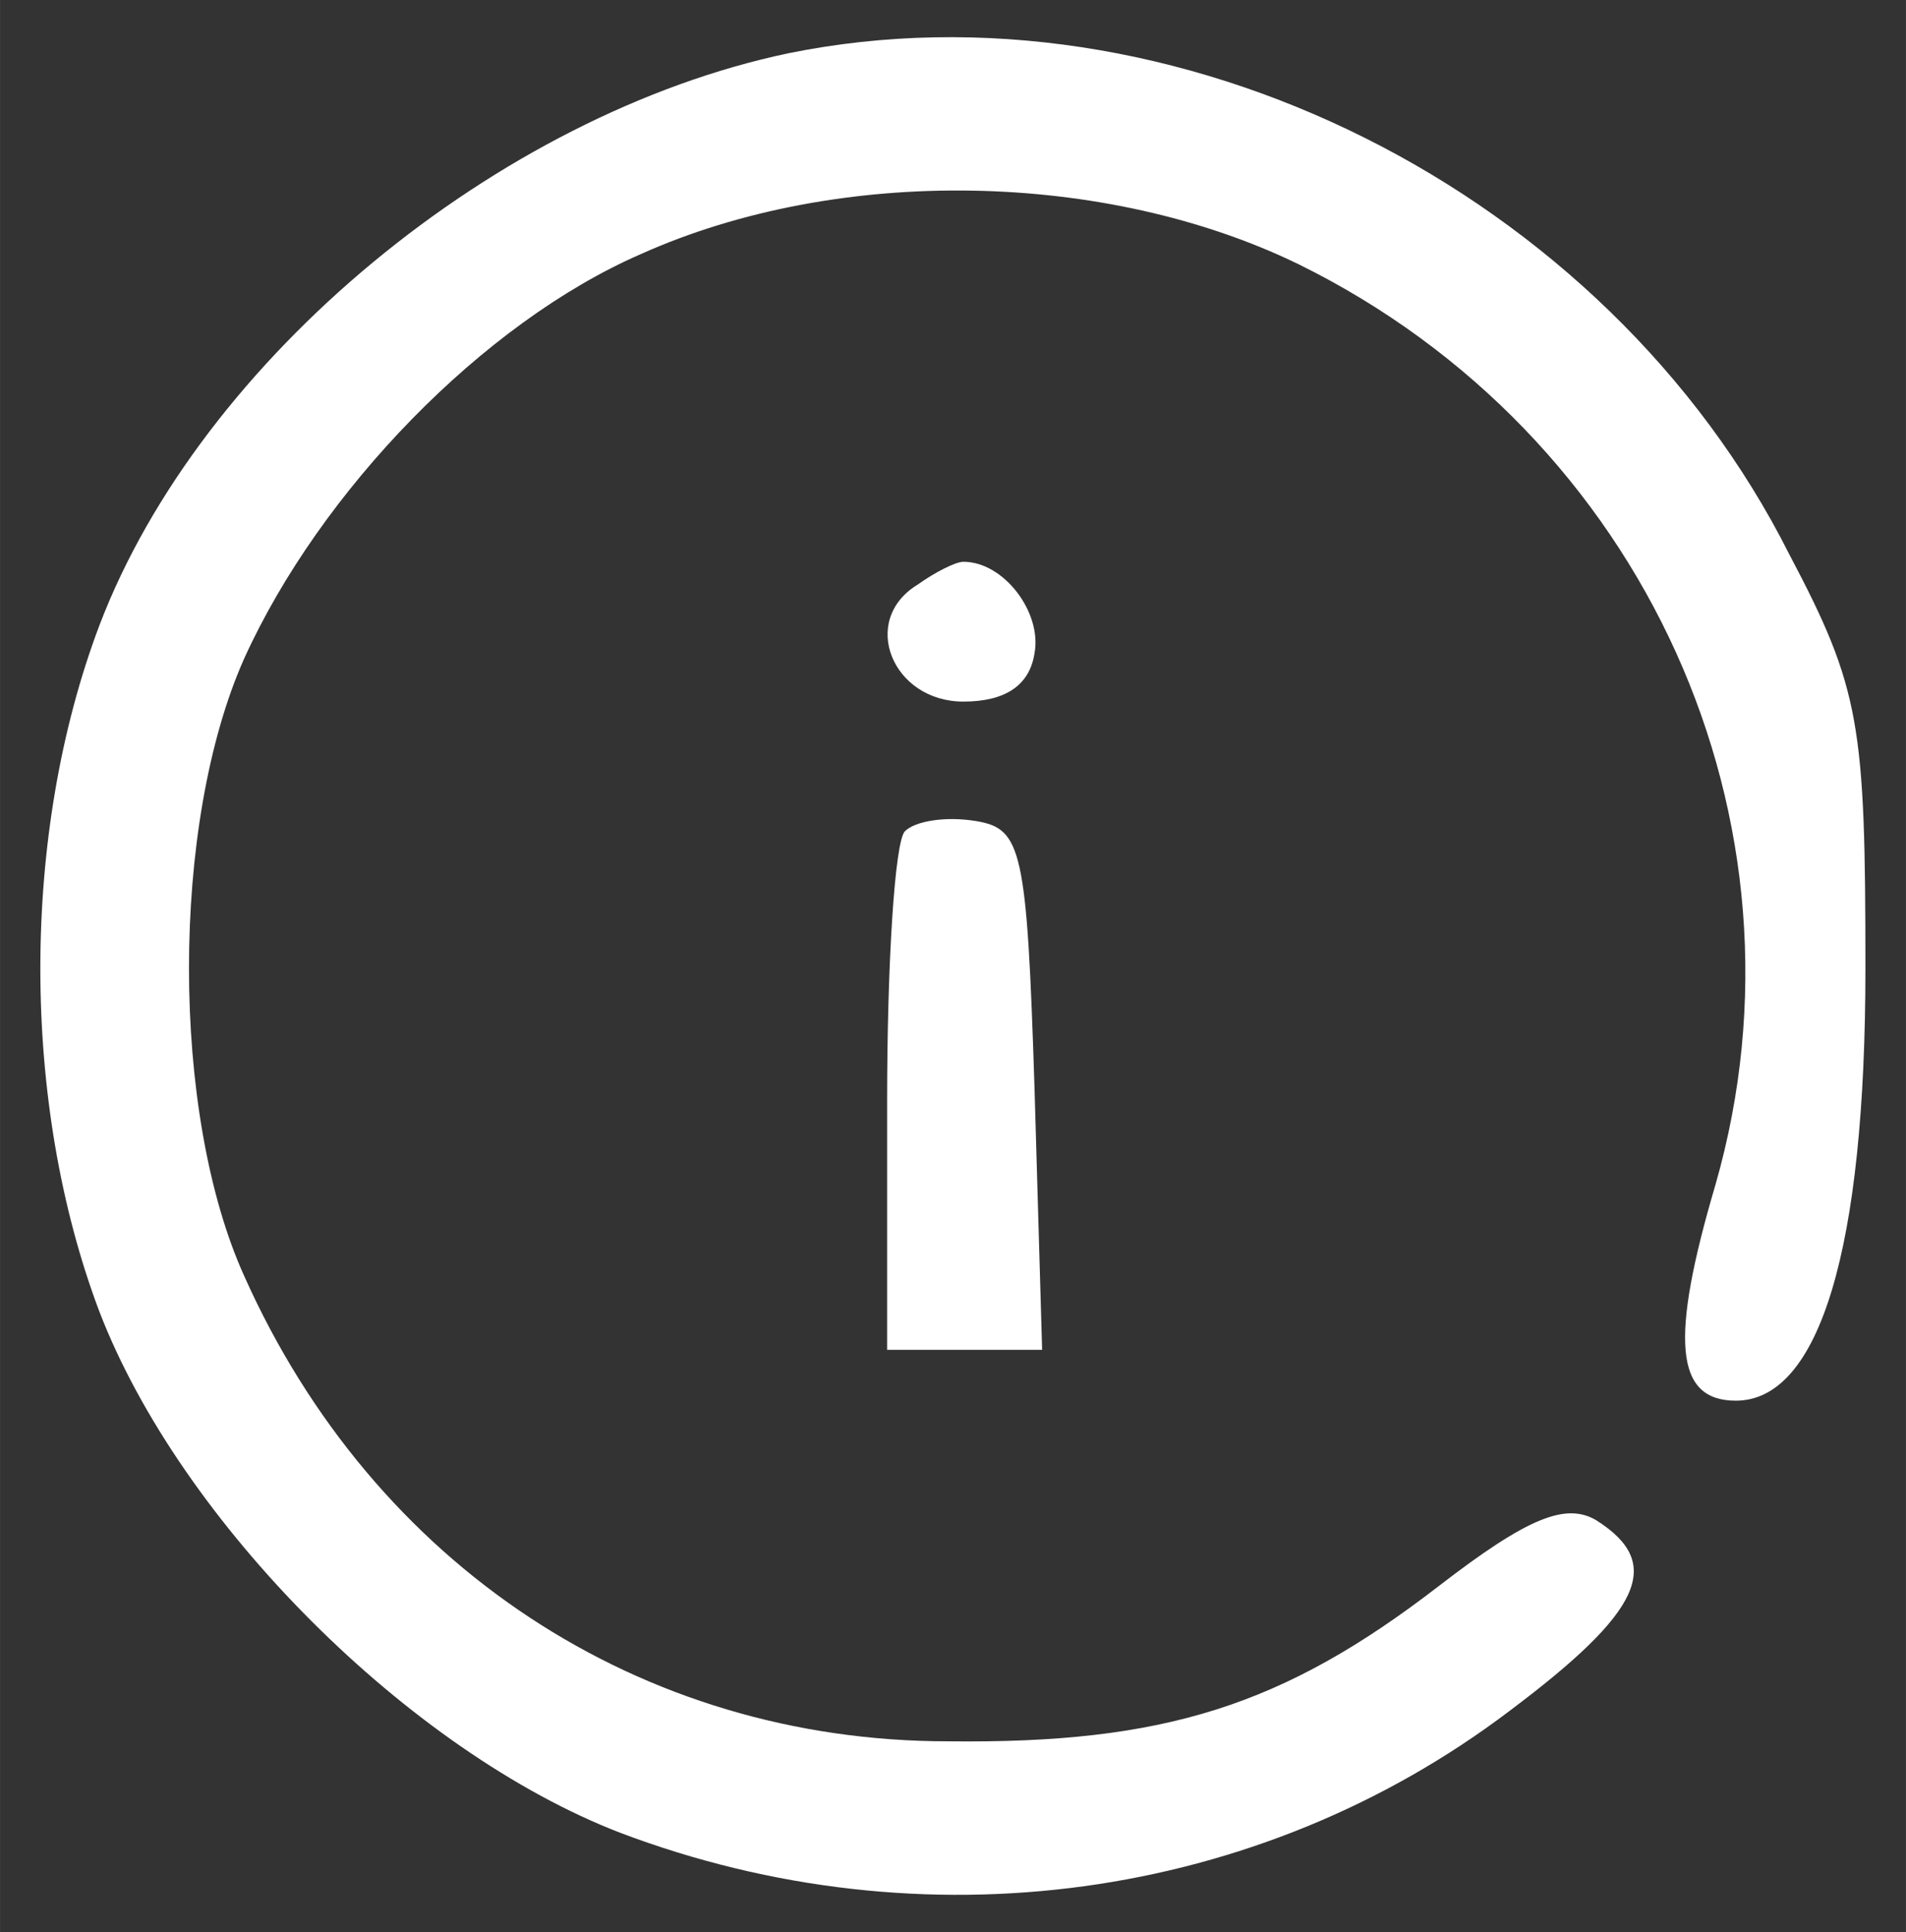 <svg version="1.1" xmlns="http://www.w3.org/2000/svg" xmlns:xlink="http://www.w3.org/1999/xlink" width="75pt" height="76pt" viewBox="0,0,252.625,256"><rect x="0" y="0" width="252.625" height="256" fill="#333333" stroke="none"/><g fill="#ffffff" fill-rule="nonzero" stroke="none" stroke-width="1" stroke-linecap="butt" stroke-linejoin="miter" stroke-miterlimit="10" stroke-dasharray="" stroke-dashoffset="0" font-family="none" font-weight="none" font-size="none" text-anchor="none" style="mix-blend-mode: normal"><g transform="translate(-0.298,-3.036) scale(3.368,3.368)"><g transform="translate(0,76) scale(0.1,-0.1)"><path d="M311,730c-114,-24 -231,-120 -271,-225c-31,-82 -31,-188 0,-270c32,-83 122,-173 205,-205c119,-45 251,-27 350,48c52,39 61,58 34,75c-12,7 -27,1 -62,-26c-61,-47 -108,-62 -193,-61c-121,0 -226,69 -277,183c-29,64 -29,178 0,243c30,66 94,132 156,159c78,35 183,33 259,-4c136,-67 205,-219 164,-362c-18,-61 -16,-85 8,-85c33,0 51,60 51,170c0,96 -2,110 -30,163c-72,143 -242,228 -394,197z"></path><path d="M362,521c-23,-14 -10,-46 18,-46c16,0 26,6 28,19c3,16 -12,36 -28,36c-3,0 -11,-4 -18,-9z"></path><path d="M357,424c-4,-4 -7,-52 -7,-106v-98h30h31l-3,103c-3,94 -5,102 -23,105c-12,2 -24,0 -28,-4z"></path></g></g></g></svg>